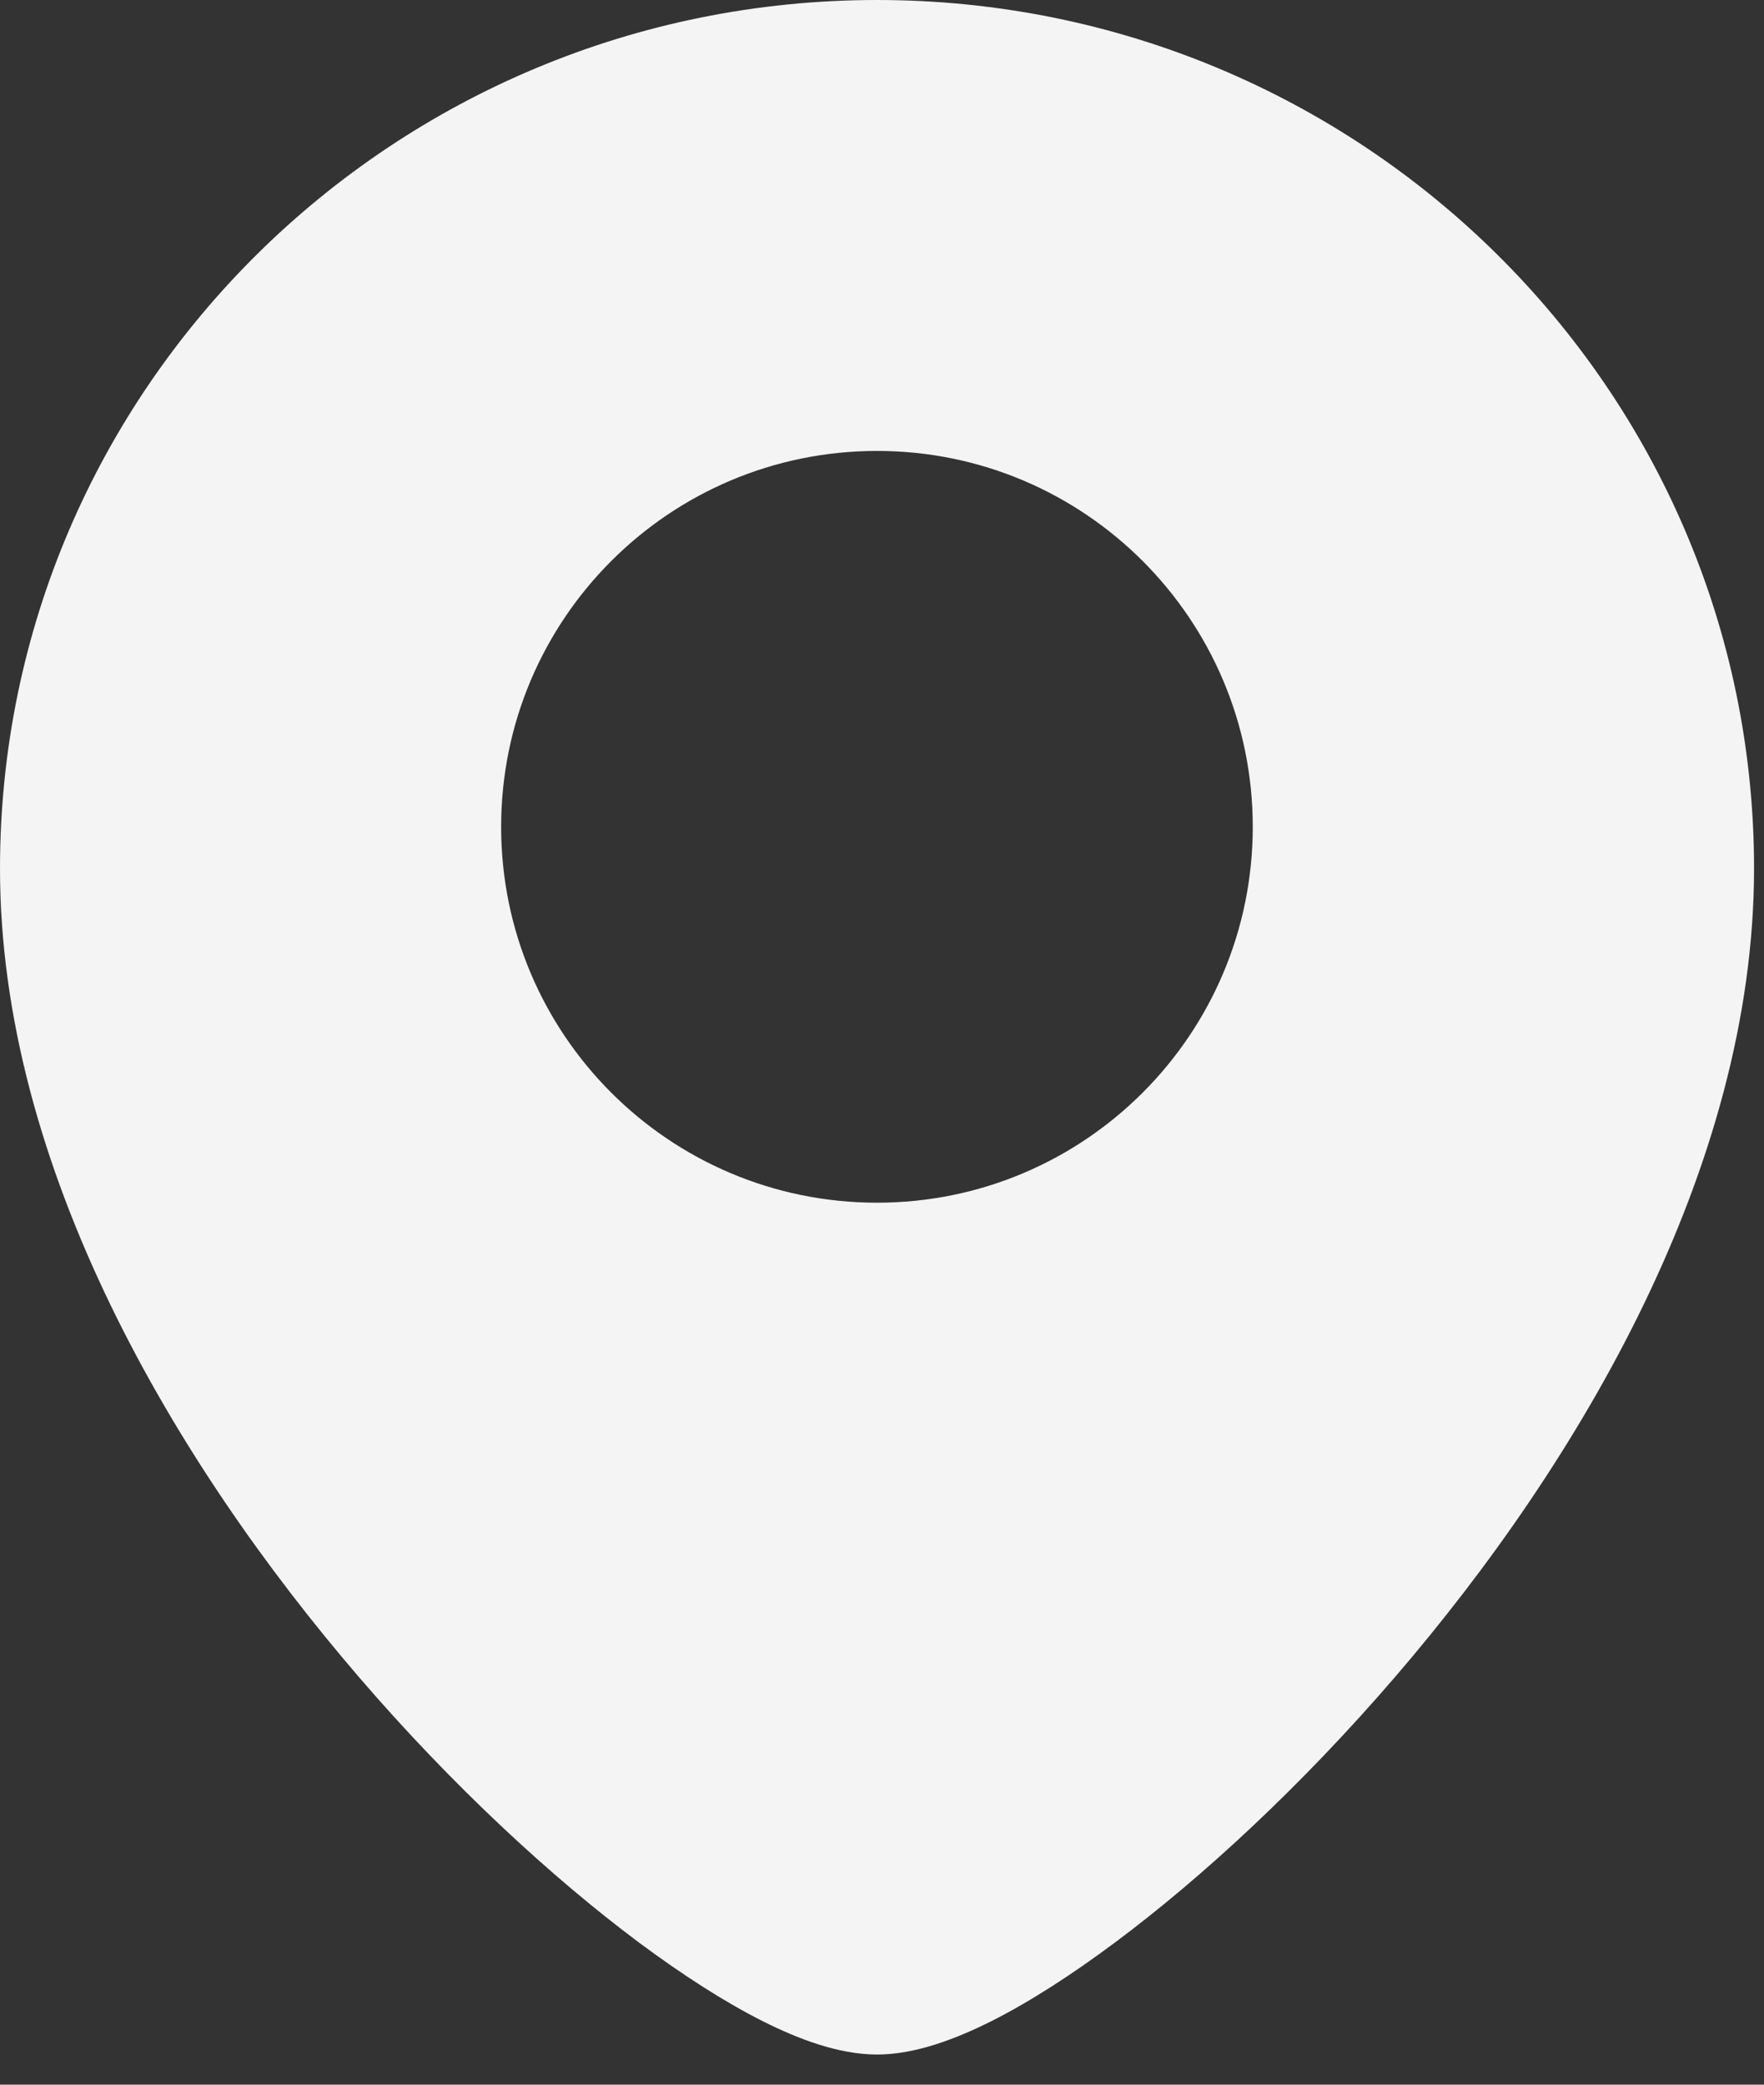 <?xml version="1.0" encoding="UTF-8"?> <svg xmlns="http://www.w3.org/2000/svg" width="11" height="13" viewBox="0 0 11 13" fill="none"><rect x="0" y="0" width="11" height="13" fill="#333333" stroke="none"/><path d="M5.469 0C8.484 0 10.938 2.421 10.938 5.417C10.937 7.28 9.851 9.119 8.699 10.458C8.116 11.136 7.498 11.707 6.952 12.114C6.68 12.317 6.418 12.485 6.182 12.604C5.96 12.715 5.707 12.812 5.469 12.812C5.23 12.812 4.977 12.715 4.756 12.604C4.52 12.485 4.258 12.317 3.985 12.114C3.44 11.707 2.821 11.136 2.238 10.458C1.087 9.119 0 7.28 0 5.417C0 2.421 2.453 7.97357e-08 5.469 0ZM5.469 2.812C4.174 2.812 3.125 3.862 3.125 5.156C3.125 6.451 4.174 7.5 5.469 7.5C6.763 7.5 7.812 6.451 7.812 5.156C7.812 3.862 6.763 2.812 5.469 2.812Z" fill="#F4F4F4"></path></svg> 